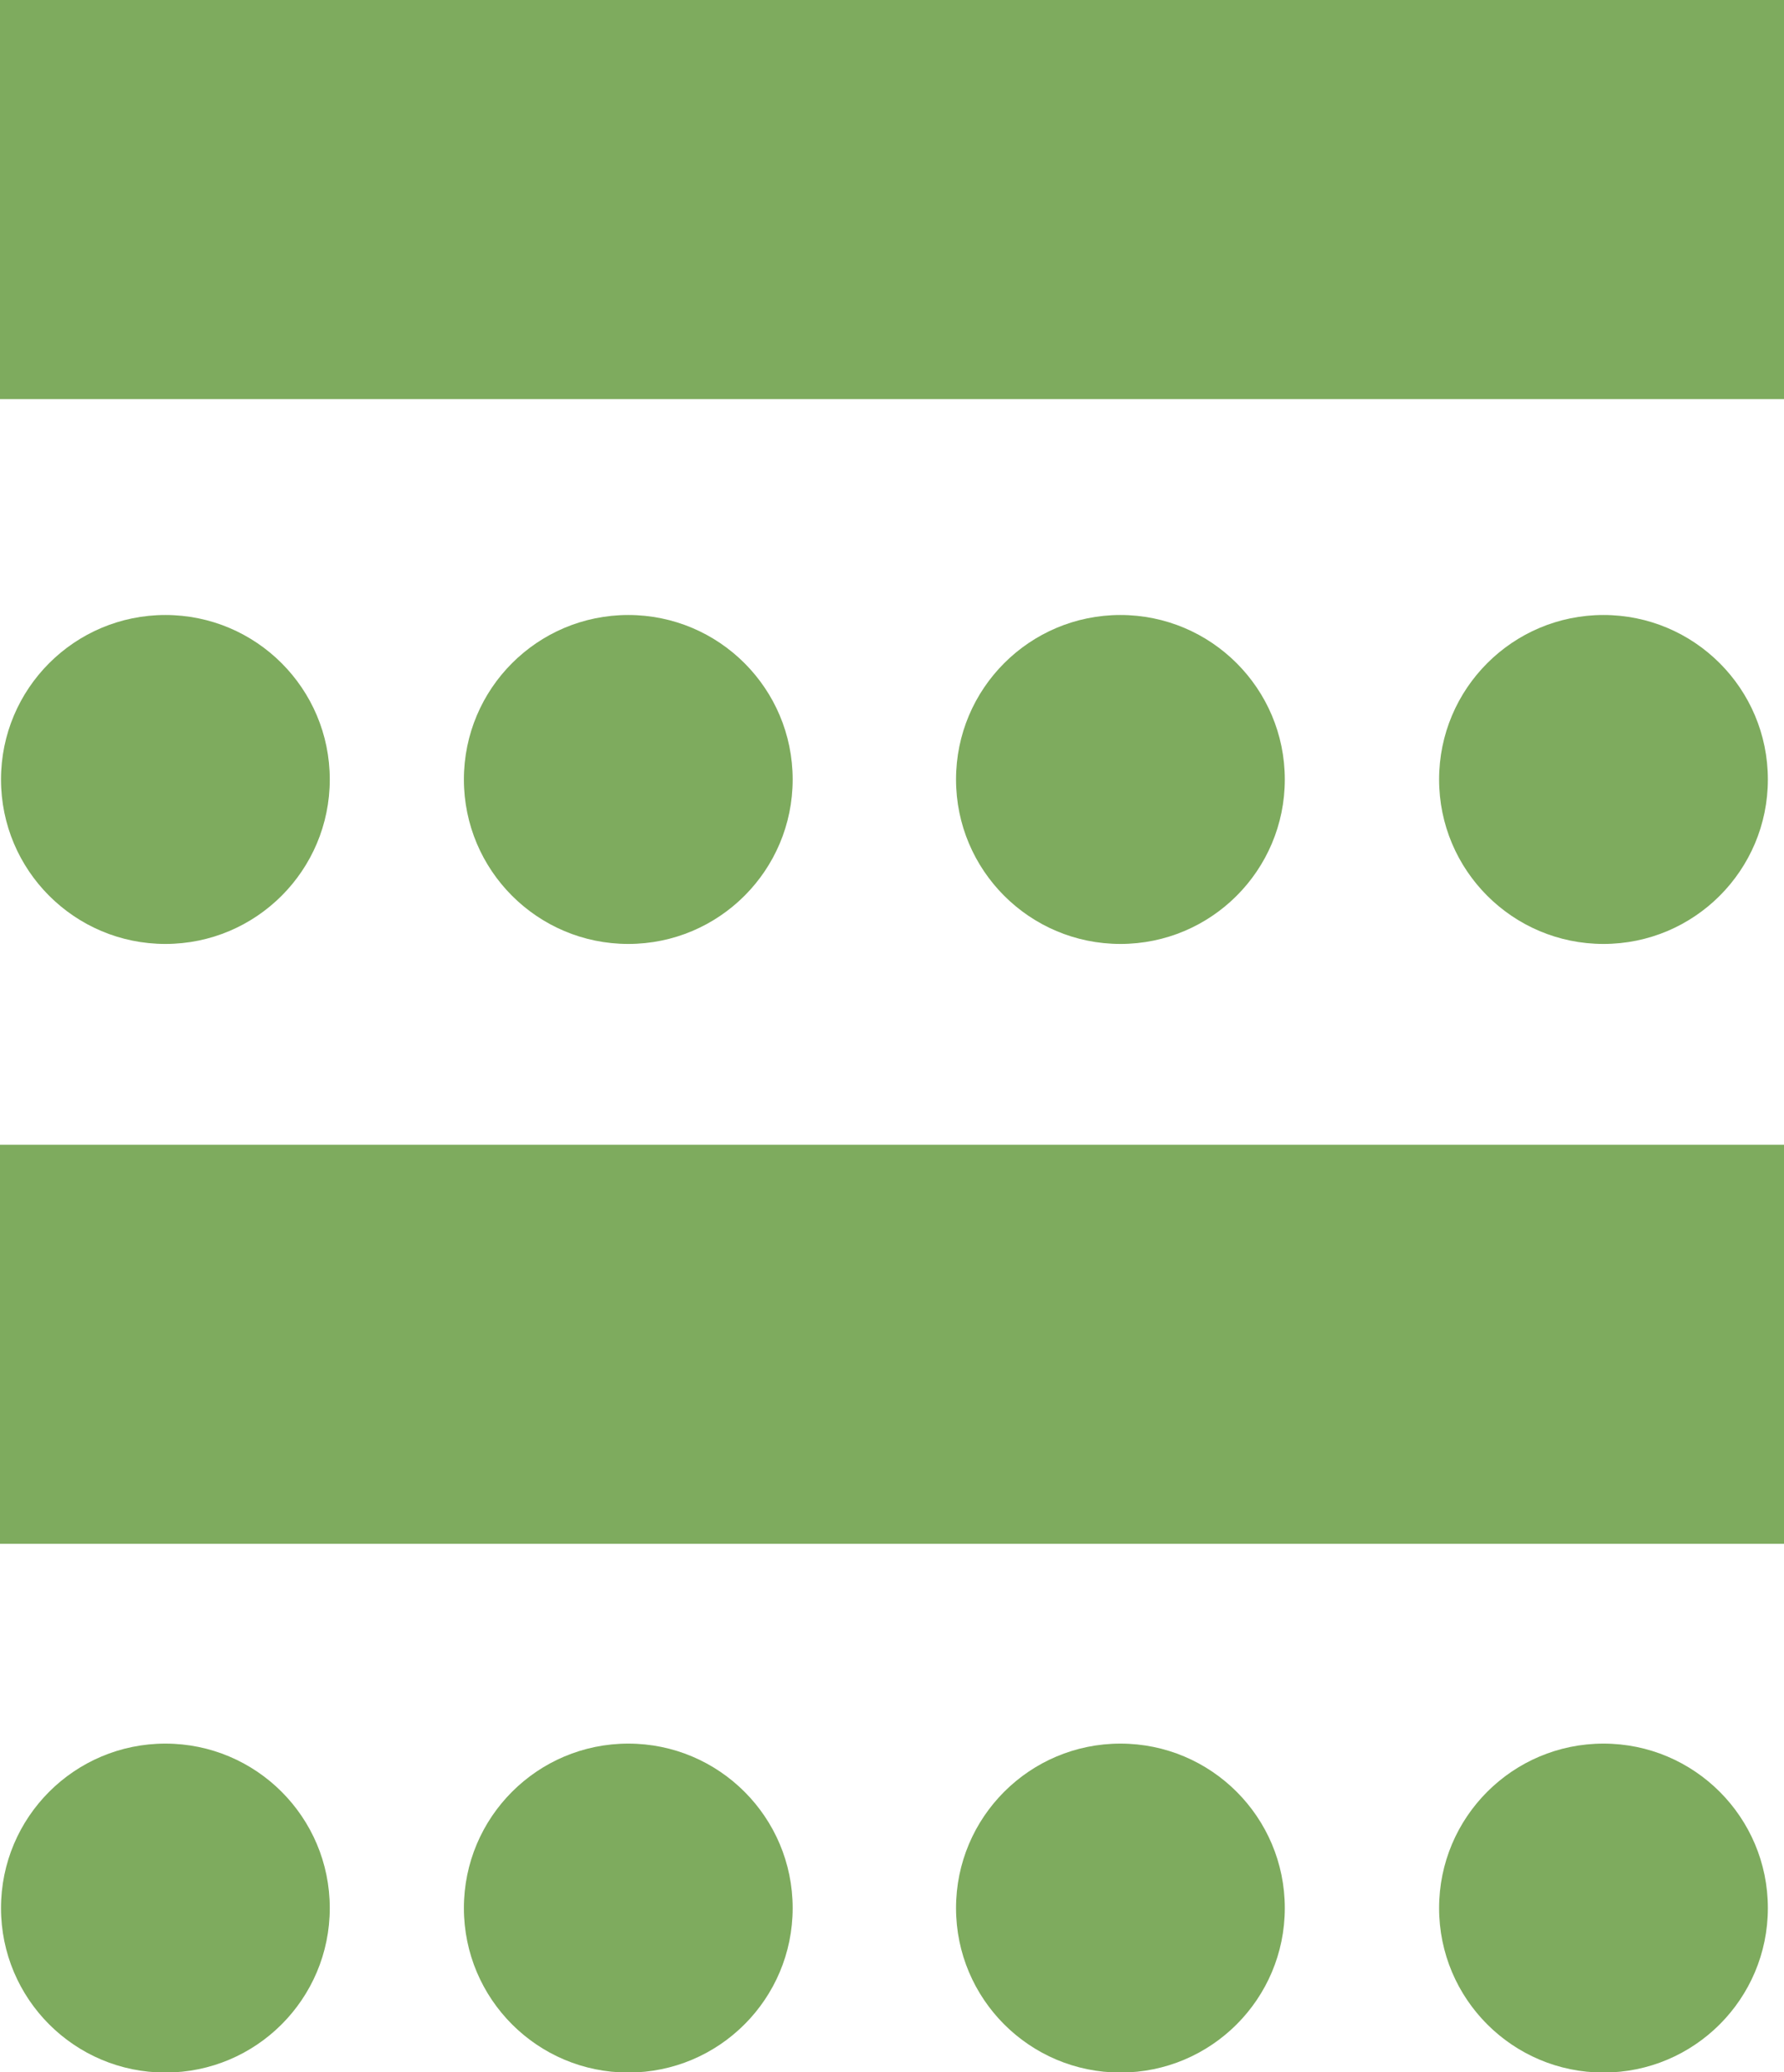 <svg xmlns="http://www.w3.org/2000/svg" viewBox="0 0 35.38 41.07"><defs><style>.cls-1{fill:#7eab5e;}</style></defs><g id="Ebene_2" data-name="Ebene 2"><g id="Ebene_1-2" data-name="Ebene 1"><rect class="cls-1" width="35.38" height="7.91"/><rect class="cls-1" y="22.69" width="35.38" height="7.91"/><circle class="cls-1" cx="3.28" cy="15.45" r="3.26"/><circle class="cls-1" cx="12.46" cy="15.45" r="3.26"/><circle class="cls-1" cx="22.22" cy="15.45" r="3.26"/><circle class="cls-1" cx="31.8" cy="15.45" r="3.26"/><circle class="cls-1" cx="3.28" cy="37.82" r="3.26"/><circle class="cls-1" cx="12.46" cy="37.82" r="3.26"/><circle class="cls-1" cx="22.22" cy="37.82" r="3.26"/><circle class="cls-1" cx="31.8" cy="37.82" r="3.26"/></g></g></svg>